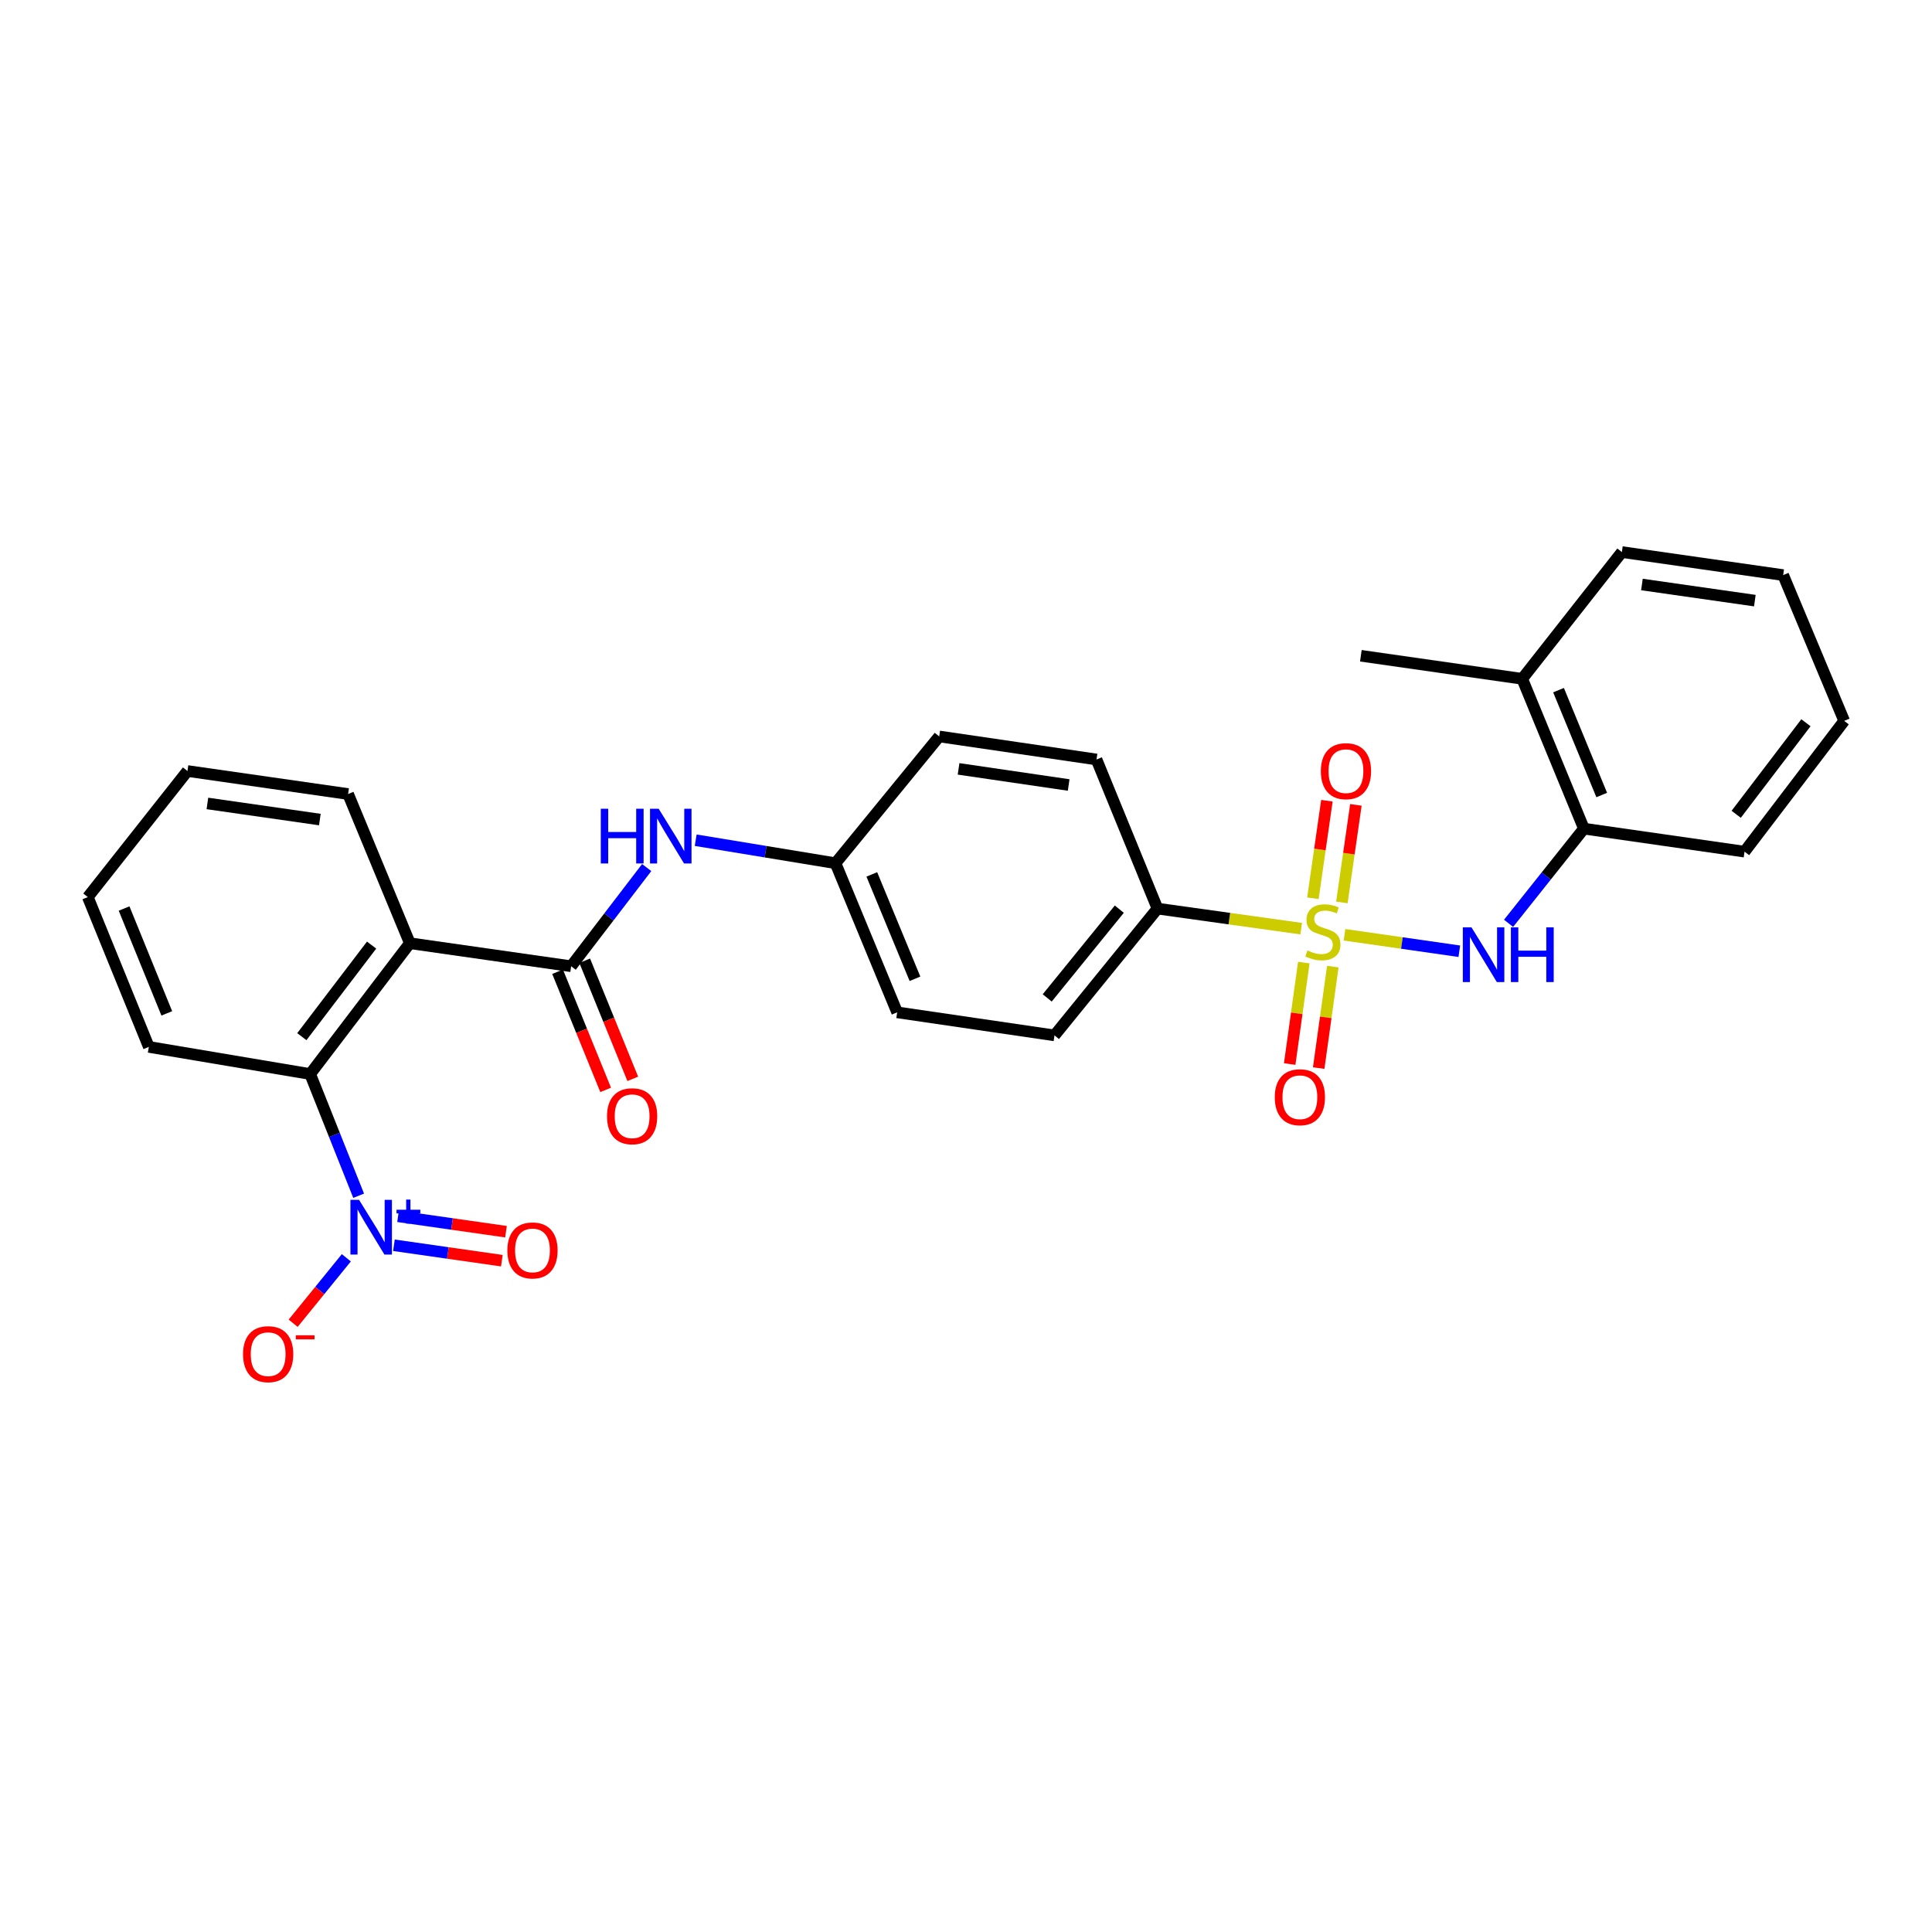 <?xml version='1.0' encoding='iso-8859-1'?>
<svg version='1.1' baseProfile='full'
              xmlns='http://www.w3.org/2000/svg'
                      xmlns:rdkit='http://www.rdkit.org/xml'
                      xmlns:xlink='http://www.w3.org/1999/xlink'
                  xml:space='preserve'
width='1000px' height='1000px' viewBox='0 0 1000 1000'>
<!-- END OF HEADER -->
<rect style='opacity:1.0;fill:#FFFFFF;stroke:none' width='1000' height='1000' x='0' y='0'> </rect>
<path class='bond-3' d='M 695.908,483.839 L 725.624,488.099' style='fill:none;fill-rule:evenodd;stroke:#CCCC00;stroke-width:6px;stroke-linecap:butt;stroke-linejoin:miter;stroke-opacity:1' />
<path class='bond-3' d='M 725.624,488.099 L 755.34,492.358' style='fill:none;fill-rule:evenodd;stroke:#0000FF;stroke-width:6px;stroke-linecap:butt;stroke-linejoin:miter;stroke-opacity:1' />
<path class='bond-6' d='M 673.487,480.668 L 636.301,475.479' style='fill:none;fill-rule:evenodd;stroke:#CCCC00;stroke-width:6px;stroke-linecap:butt;stroke-linejoin:miter;stroke-opacity:1' />
<path class='bond-6' d='M 636.301,475.479 L 599.116,470.29' style='fill:none;fill-rule:evenodd;stroke:#000000;stroke-width:6px;stroke-linecap:butt;stroke-linejoin:miter;stroke-opacity:1' />
<path class='bond-7' d='M 694.556,467.093 L 698.18,441.848' style='fill:none;fill-rule:evenodd;stroke:#CCCC00;stroke-width:6px;stroke-linecap:butt;stroke-linejoin:miter;stroke-opacity:1' />
<path class='bond-7' d='M 698.18,441.848 L 701.804,416.602' style='fill:none;fill-rule:evenodd;stroke:#FF0000;stroke-width:6px;stroke-linecap:butt;stroke-linejoin:miter;stroke-opacity:1' />
<path class='bond-7' d='M 679.556,464.94 L 683.18,439.694' style='fill:none;fill-rule:evenodd;stroke:#CCCC00;stroke-width:6px;stroke-linecap:butt;stroke-linejoin:miter;stroke-opacity:1' />
<path class='bond-7' d='M 683.18,439.694 L 686.804,414.449' style='fill:none;fill-rule:evenodd;stroke:#FF0000;stroke-width:6px;stroke-linecap:butt;stroke-linejoin:miter;stroke-opacity:1' />
<path class='bond-8' d='M 674.852,498.233 L 671.198,524.489' style='fill:none;fill-rule:evenodd;stroke:#CCCC00;stroke-width:6px;stroke-linecap:butt;stroke-linejoin:miter;stroke-opacity:1' />
<path class='bond-8' d='M 671.198,524.489 L 667.544,550.745' style='fill:none;fill-rule:evenodd;stroke:#FF0000;stroke-width:6px;stroke-linecap:butt;stroke-linejoin:miter;stroke-opacity:1' />
<path class='bond-8' d='M 689.861,500.322 L 686.207,526.578' style='fill:none;fill-rule:evenodd;stroke:#CCCC00;stroke-width:6px;stroke-linecap:butt;stroke-linejoin:miter;stroke-opacity:1' />
<path class='bond-8' d='M 686.207,526.578 L 682.553,552.834' style='fill:none;fill-rule:evenodd;stroke:#FF0000;stroke-width:6px;stroke-linecap:butt;stroke-linejoin:miter;stroke-opacity:1' />
<path class='bond-0' d='M 185.631,618.915 L 173.086,587.417' style='fill:none;fill-rule:evenodd;stroke:#0000FF;stroke-width:6px;stroke-linecap:butt;stroke-linejoin:miter;stroke-opacity:1' />
<path class='bond-0' d='M 173.086,587.417 L 160.541,555.919' style='fill:none;fill-rule:evenodd;stroke:#000000;stroke-width:6px;stroke-linecap:butt;stroke-linejoin:miter;stroke-opacity:1' />
<path class='bond-10' d='M 179.266,651.027 L 165.501,667.968' style='fill:none;fill-rule:evenodd;stroke:#0000FF;stroke-width:6px;stroke-linecap:butt;stroke-linejoin:miter;stroke-opacity:1' />
<path class='bond-10' d='M 165.501,667.968 L 151.735,684.91' style='fill:none;fill-rule:evenodd;stroke:#FF0000;stroke-width:6px;stroke-linecap:butt;stroke-linejoin:miter;stroke-opacity:1' />
<path class='bond-11' d='M 203.897,644.545 L 231.826,648.536' style='fill:none;fill-rule:evenodd;stroke:#0000FF;stroke-width:6px;stroke-linecap:butt;stroke-linejoin:miter;stroke-opacity:1' />
<path class='bond-11' d='M 231.826,648.536 L 259.755,652.527' style='fill:none;fill-rule:evenodd;stroke:#FF0000;stroke-width:6px;stroke-linecap:butt;stroke-linejoin:miter;stroke-opacity:1' />
<path class='bond-11' d='M 206.041,629.544 L 233.97,633.534' style='fill:none;fill-rule:evenodd;stroke:#0000FF;stroke-width:6px;stroke-linecap:butt;stroke-linejoin:miter;stroke-opacity:1' />
<path class='bond-11' d='M 233.97,633.534 L 261.899,637.525' style='fill:none;fill-rule:evenodd;stroke:#FF0000;stroke-width:6px;stroke-linecap:butt;stroke-linejoin:miter;stroke-opacity:1' />
<path class='bond-1' d='M 212.132,488.206 L 295.623,500.127' style='fill:none;fill-rule:evenodd;stroke:#000000;stroke-width:6px;stroke-linecap:butt;stroke-linejoin:miter;stroke-opacity:1' />
<path class='bond-4' d='M 212.132,488.206 L 160.541,555.919' style='fill:none;fill-rule:evenodd;stroke:#000000;stroke-width:6px;stroke-linecap:butt;stroke-linejoin:miter;stroke-opacity:1' />
<path class='bond-4' d='M 192.339,489.179 L 156.226,536.578' style='fill:none;fill-rule:evenodd;stroke:#000000;stroke-width:6px;stroke-linecap:butt;stroke-linejoin:miter;stroke-opacity:1' />
<path class='bond-17' d='M 212.132,488.206 L 180.174,410.988' style='fill:none;fill-rule:evenodd;stroke:#000000;stroke-width:6px;stroke-linecap:butt;stroke-linejoin:miter;stroke-opacity:1' />
<path class='bond-2' d='M 295.623,500.127 L 315.174,474.588' style='fill:none;fill-rule:evenodd;stroke:#000000;stroke-width:6px;stroke-linecap:butt;stroke-linejoin:miter;stroke-opacity:1' />
<path class='bond-2' d='M 315.174,474.588 L 334.725,449.048' style='fill:none;fill-rule:evenodd;stroke:#0000FF;stroke-width:6px;stroke-linecap:butt;stroke-linejoin:miter;stroke-opacity:1' />
<path class='bond-12' d='M 288.604,502.983 L 301.046,533.554' style='fill:none;fill-rule:evenodd;stroke:#000000;stroke-width:6px;stroke-linecap:butt;stroke-linejoin:miter;stroke-opacity:1' />
<path class='bond-12' d='M 301.046,533.554 L 313.487,564.125' style='fill:none;fill-rule:evenodd;stroke:#FF0000;stroke-width:6px;stroke-linecap:butt;stroke-linejoin:miter;stroke-opacity:1' />
<path class='bond-12' d='M 302.641,497.271 L 315.082,527.842' style='fill:none;fill-rule:evenodd;stroke:#000000;stroke-width:6px;stroke-linecap:butt;stroke-linejoin:miter;stroke-opacity:1' />
<path class='bond-12' d='M 315.082,527.842 L 327.523,558.413' style='fill:none;fill-rule:evenodd;stroke:#FF0000;stroke-width:6px;stroke-linecap:butt;stroke-linejoin:miter;stroke-opacity:1' />
<path class='bond-9' d='M 780.825,477.913 L 800.326,453.408' style='fill:none;fill-rule:evenodd;stroke:#0000FF;stroke-width:6px;stroke-linecap:butt;stroke-linejoin:miter;stroke-opacity:1' />
<path class='bond-9' d='M 800.326,453.408 L 819.826,428.903' style='fill:none;fill-rule:evenodd;stroke:#000000;stroke-width:6px;stroke-linecap:butt;stroke-linejoin:miter;stroke-opacity:1' />
<path class='bond-20' d='M 160.541,555.919 L 77.034,541.868' style='fill:none;fill-rule:evenodd;stroke:#000000;stroke-width:6px;stroke-linecap:butt;stroke-linejoin:miter;stroke-opacity:1' />
<path class='bond-5' d='M 360.089,434.891 L 396.272,440.846' style='fill:none;fill-rule:evenodd;stroke:#0000FF;stroke-width:6px;stroke-linecap:butt;stroke-linejoin:miter;stroke-opacity:1' />
<path class='bond-5' d='M 396.272,440.846 L 432.455,446.802' style='fill:none;fill-rule:evenodd;stroke:#000000;stroke-width:6px;stroke-linecap:butt;stroke-linejoin:miter;stroke-opacity:1' />
<path class='bond-14' d='M 599.116,470.29 L 545.799,535.916' style='fill:none;fill-rule:evenodd;stroke:#000000;stroke-width:6px;stroke-linecap:butt;stroke-linejoin:miter;stroke-opacity:1' />
<path class='bond-14' d='M 579.357,470.579 L 542.035,516.516' style='fill:none;fill-rule:evenodd;stroke:#000000;stroke-width:6px;stroke-linecap:butt;stroke-linejoin:miter;stroke-opacity:1' />
<path class='bond-15' d='M 599.116,470.29 L 567.545,393.106' style='fill:none;fill-rule:evenodd;stroke:#000000;stroke-width:6px;stroke-linecap:butt;stroke-linejoin:miter;stroke-opacity:1' />
<path class='bond-13' d='M 819.826,428.903 L 787.893,351.356' style='fill:none;fill-rule:evenodd;stroke:#000000;stroke-width:6px;stroke-linecap:butt;stroke-linejoin:miter;stroke-opacity:1' />
<path class='bond-13' d='M 829.049,411.501 L 806.696,357.218' style='fill:none;fill-rule:evenodd;stroke:#000000;stroke-width:6px;stroke-linecap:butt;stroke-linejoin:miter;stroke-opacity:1' />
<path class='bond-21' d='M 819.826,428.903 L 902.971,440.816' style='fill:none;fill-rule:evenodd;stroke:#000000;stroke-width:6px;stroke-linecap:butt;stroke-linejoin:miter;stroke-opacity:1' />
<path class='bond-22' d='M 787.893,351.356 L 704.377,339.427' style='fill:none;fill-rule:evenodd;stroke:#000000;stroke-width:6px;stroke-linecap:butt;stroke-linejoin:miter;stroke-opacity:1' />
<path class='bond-23' d='M 787.893,351.356 L 839.476,285.748' style='fill:none;fill-rule:evenodd;stroke:#000000;stroke-width:6px;stroke-linecap:butt;stroke-linejoin:miter;stroke-opacity:1' />
<path class='bond-19' d='M 545.799,535.916 L 464.371,523.986' style='fill:none;fill-rule:evenodd;stroke:#000000;stroke-width:6px;stroke-linecap:butt;stroke-linejoin:miter;stroke-opacity:1' />
<path class='bond-18' d='M 567.545,393.106 L 486.134,381.185' style='fill:none;fill-rule:evenodd;stroke:#000000;stroke-width:6px;stroke-linecap:butt;stroke-linejoin:miter;stroke-opacity:1' />
<path class='bond-18' d='M 553.138,406.312 L 496.15,397.967' style='fill:none;fill-rule:evenodd;stroke:#000000;stroke-width:6px;stroke-linecap:butt;stroke-linejoin:miter;stroke-opacity:1' />
<path class='bond-16' d='M 432.455,446.802 L 486.134,381.185' style='fill:none;fill-rule:evenodd;stroke:#000000;stroke-width:6px;stroke-linecap:butt;stroke-linejoin:miter;stroke-opacity:1' />
<path class='bond-28' d='M 432.455,446.802 L 464.371,523.986' style='fill:none;fill-rule:evenodd;stroke:#000000;stroke-width:6px;stroke-linecap:butt;stroke-linejoin:miter;stroke-opacity:1' />
<path class='bond-28' d='M 451.247,452.589 L 473.588,506.618' style='fill:none;fill-rule:evenodd;stroke:#000000;stroke-width:6px;stroke-linecap:butt;stroke-linejoin:miter;stroke-opacity:1' />
<path class='bond-24' d='M 180.174,410.988 L 97.029,399.075' style='fill:none;fill-rule:evenodd;stroke:#000000;stroke-width:6px;stroke-linecap:butt;stroke-linejoin:miter;stroke-opacity:1' />
<path class='bond-24' d='M 165.553,424.202 L 107.351,415.863' style='fill:none;fill-rule:evenodd;stroke:#000000;stroke-width:6px;stroke-linecap:butt;stroke-linejoin:miter;stroke-opacity:1' />
<path class='bond-30' d='M 77.034,541.868 L 45.455,464.338' style='fill:none;fill-rule:evenodd;stroke:#000000;stroke-width:6px;stroke-linecap:butt;stroke-linejoin:miter;stroke-opacity:1' />
<path class='bond-30' d='M 86.332,524.522 L 64.226,470.251' style='fill:none;fill-rule:evenodd;stroke:#000000;stroke-width:6px;stroke-linecap:butt;stroke-linejoin:miter;stroke-opacity:1' />
<path class='bond-26' d='M 902.971,440.816 L 954.545,373.119' style='fill:none;fill-rule:evenodd;stroke:#000000;stroke-width:6px;stroke-linecap:butt;stroke-linejoin:miter;stroke-opacity:1' />
<path class='bond-26' d='M 898.653,421.478 L 934.755,374.09' style='fill:none;fill-rule:evenodd;stroke:#000000;stroke-width:6px;stroke-linecap:butt;stroke-linejoin:miter;stroke-opacity:1' />
<path class='bond-29' d='M 839.476,285.748 L 922.966,297.669' style='fill:none;fill-rule:evenodd;stroke:#000000;stroke-width:6px;stroke-linecap:butt;stroke-linejoin:miter;stroke-opacity:1' />
<path class='bond-29' d='M 849.857,302.538 L 908.301,310.883' style='fill:none;fill-rule:evenodd;stroke:#000000;stroke-width:6px;stroke-linecap:butt;stroke-linejoin:miter;stroke-opacity:1' />
<path class='bond-25' d='M 97.029,399.075 L 45.455,464.338' style='fill:none;fill-rule:evenodd;stroke:#000000;stroke-width:6px;stroke-linecap:butt;stroke-linejoin:miter;stroke-opacity:1' />
<path class='bond-27' d='M 954.545,373.119 L 922.966,297.669' style='fill:none;fill-rule:evenodd;stroke:#000000;stroke-width:6px;stroke-linecap:butt;stroke-linejoin:miter;stroke-opacity:1' />
<path  class='atom-0' d='M 676.728 491.957
Q 677.048 492.077, 678.368 492.637
Q 679.688 493.197, 681.128 493.557
Q 682.608 493.877, 684.048 493.877
Q 686.728 493.877, 688.288 492.597
Q 689.848 491.277, 689.848 488.997
Q 689.848 487.437, 689.048 486.477
Q 688.288 485.517, 687.088 484.997
Q 685.888 484.477, 683.888 483.877
Q 681.368 483.117, 679.848 482.397
Q 678.368 481.677, 677.288 480.157
Q 676.248 478.637, 676.248 476.077
Q 676.248 472.517, 678.648 470.317
Q 681.088 468.117, 685.888 468.117
Q 689.168 468.117, 692.888 469.677
L 691.968 472.757
Q 688.568 471.357, 686.008 471.357
Q 683.248 471.357, 681.728 472.517
Q 680.208 473.637, 680.248 475.597
Q 680.248 477.117, 681.008 478.037
Q 681.808 478.957, 682.928 479.477
Q 684.088 479.997, 686.008 480.597
Q 688.568 481.397, 690.088 482.197
Q 691.608 482.997, 692.688 484.637
Q 693.808 486.237, 693.808 488.997
Q 693.808 492.917, 691.168 495.037
Q 688.568 497.117, 684.208 497.117
Q 681.688 497.117, 679.768 496.557
Q 677.888 496.037, 675.648 495.117
L 676.728 491.957
' fill='#CCCC00'/>
<path  class='atom-1' d='M 185.86 621.049
L 195.14 636.049
Q 196.06 637.529, 197.54 640.209
Q 199.02 642.889, 199.1 643.049
L 199.1 621.049
L 202.86 621.049
L 202.86 649.369
L 198.98 649.369
L 189.02 632.969
Q 187.86 631.049, 186.62 628.849
Q 185.42 626.649, 185.06 625.969
L 185.06 649.369
L 181.38 649.369
L 181.38 621.049
L 185.86 621.049
' fill='#0000FF'/>
<path  class='atom-1' d='M 205.236 626.153
L 210.226 626.153
L 210.226 620.9
L 212.444 620.9
L 212.444 626.153
L 217.565 626.153
L 217.565 628.054
L 212.444 628.054
L 212.444 633.334
L 210.226 633.334
L 210.226 628.054
L 205.236 628.054
L 205.236 626.153
' fill='#0000FF'/>
<path  class='atom-4' d='M 761.638 479.998
L 770.918 494.998
Q 771.838 496.478, 773.318 499.158
Q 774.798 501.838, 774.878 501.998
L 774.878 479.998
L 778.638 479.998
L 778.638 508.318
L 774.758 508.318
L 764.798 491.918
Q 763.638 489.998, 762.398 487.798
Q 761.198 485.598, 760.838 484.918
L 760.838 508.318
L 757.158 508.318
L 757.158 479.998
L 761.638 479.998
' fill='#0000FF'/>
<path  class='atom-4' d='M 782.038 479.998
L 785.878 479.998
L 785.878 492.038
L 800.358 492.038
L 800.358 479.998
L 804.198 479.998
L 804.198 508.318
L 800.358 508.318
L 800.358 495.238
L 785.878 495.238
L 785.878 508.318
L 782.038 508.318
L 782.038 479.998
' fill='#0000FF'/>
<path  class='atom-6' d='M 310.968 418.607
L 314.808 418.607
L 314.808 430.647
L 329.288 430.647
L 329.288 418.607
L 333.128 418.607
L 333.128 446.927
L 329.288 446.927
L 329.288 433.847
L 314.808 433.847
L 314.808 446.927
L 310.968 446.927
L 310.968 418.607
' fill='#0000FF'/>
<path  class='atom-6' d='M 340.928 418.607
L 350.208 433.607
Q 351.128 435.087, 352.608 437.767
Q 354.088 440.447, 354.168 440.607
L 354.168 418.607
L 357.928 418.607
L 357.928 446.927
L 354.048 446.927
L 344.088 430.527
Q 342.928 428.607, 341.688 426.407
Q 340.488 424.207, 340.128 423.527
L 340.128 446.927
L 336.448 446.927
L 336.448 418.607
L 340.928 418.607
' fill='#0000FF'/>
<path  class='atom-8' d='M 683.666 399.155
Q 683.666 392.355, 687.026 388.555
Q 690.386 384.755, 696.666 384.755
Q 702.946 384.755, 706.306 388.555
Q 709.666 392.355, 709.666 399.155
Q 709.666 406.035, 706.266 409.955
Q 702.866 413.835, 696.666 413.835
Q 690.426 413.835, 687.026 409.955
Q 683.666 406.075, 683.666 399.155
M 696.666 410.635
Q 700.986 410.635, 703.306 407.755
Q 705.666 404.835, 705.666 399.155
Q 705.666 393.595, 703.306 390.795
Q 700.986 387.955, 696.666 387.955
Q 692.346 387.955, 689.986 390.755
Q 687.666 393.555, 687.666 399.155
Q 687.666 404.875, 689.986 407.755
Q 692.346 410.635, 696.666 410.635
' fill='#FF0000'/>
<path  class='atom-9' d='M 659.815 567.92
Q 659.815 561.12, 663.175 557.32
Q 666.535 553.52, 672.815 553.52
Q 679.095 553.52, 682.455 557.32
Q 685.815 561.12, 685.815 567.92
Q 685.815 574.8, 682.415 578.72
Q 679.015 582.6, 672.815 582.6
Q 666.575 582.6, 663.175 578.72
Q 659.815 574.84, 659.815 567.92
M 672.815 579.4
Q 677.135 579.4, 679.455 576.52
Q 681.815 573.6, 681.815 567.92
Q 681.815 562.36, 679.455 559.56
Q 677.135 556.72, 672.815 556.72
Q 668.495 556.72, 666.135 559.52
Q 663.815 562.32, 663.815 567.92
Q 663.815 573.64, 666.135 576.52
Q 668.495 579.4, 672.815 579.4
' fill='#FF0000'/>
<path  class='atom-11' d='M 125.795 700.914
Q 125.795 694.114, 129.155 690.314
Q 132.515 686.514, 138.795 686.514
Q 145.075 686.514, 148.435 690.314
Q 151.795 694.114, 151.795 700.914
Q 151.795 707.794, 148.395 711.714
Q 144.995 715.594, 138.795 715.594
Q 132.555 715.594, 129.155 711.714
Q 125.795 707.834, 125.795 700.914
M 138.795 712.394
Q 143.115 712.394, 145.435 709.514
Q 147.795 706.594, 147.795 700.914
Q 147.795 695.354, 145.435 692.554
Q 143.115 689.714, 138.795 689.714
Q 134.475 689.714, 132.115 692.514
Q 129.795 695.314, 129.795 700.914
Q 129.795 706.634, 132.115 709.514
Q 134.475 712.394, 138.795 712.394
' fill='#FF0000'/>
<path  class='atom-11' d='M 153.115 691.136
L 162.804 691.136
L 162.804 693.248
L 153.115 693.248
L 153.115 691.136
' fill='#FF0000'/>
<path  class='atom-12' d='M 262.611 647.218
Q 262.611 640.418, 265.971 636.618
Q 269.331 632.818, 275.611 632.818
Q 281.891 632.818, 285.251 636.618
Q 288.611 640.418, 288.611 647.218
Q 288.611 654.098, 285.211 658.018
Q 281.811 661.898, 275.611 661.898
Q 269.371 661.898, 265.971 658.018
Q 262.611 654.138, 262.611 647.218
M 275.611 658.698
Q 279.931 658.698, 282.251 655.818
Q 284.611 652.898, 284.611 647.218
Q 284.611 641.658, 282.251 638.858
Q 279.931 636.018, 275.611 636.018
Q 271.291 636.018, 268.931 638.818
Q 266.611 641.618, 266.611 647.218
Q 266.611 652.938, 268.931 655.818
Q 271.291 658.698, 275.611 658.698
' fill='#FF0000'/>
<path  class='atom-13' d='M 314.185 577.762
Q 314.185 570.962, 317.545 567.162
Q 320.905 563.362, 327.185 563.362
Q 333.465 563.362, 336.825 567.162
Q 340.185 570.962, 340.185 577.762
Q 340.185 584.642, 336.785 588.562
Q 333.385 592.442, 327.185 592.442
Q 320.945 592.442, 317.545 588.562
Q 314.185 584.682, 314.185 577.762
M 327.185 589.242
Q 331.505 589.242, 333.825 586.362
Q 336.185 583.442, 336.185 577.762
Q 336.185 572.202, 333.825 569.402
Q 331.505 566.562, 327.185 566.562
Q 322.865 566.562, 320.505 569.362
Q 318.185 572.162, 318.185 577.762
Q 318.185 583.482, 320.505 586.362
Q 322.865 589.242, 327.185 589.242
' fill='#FF0000'/>
</svg>

